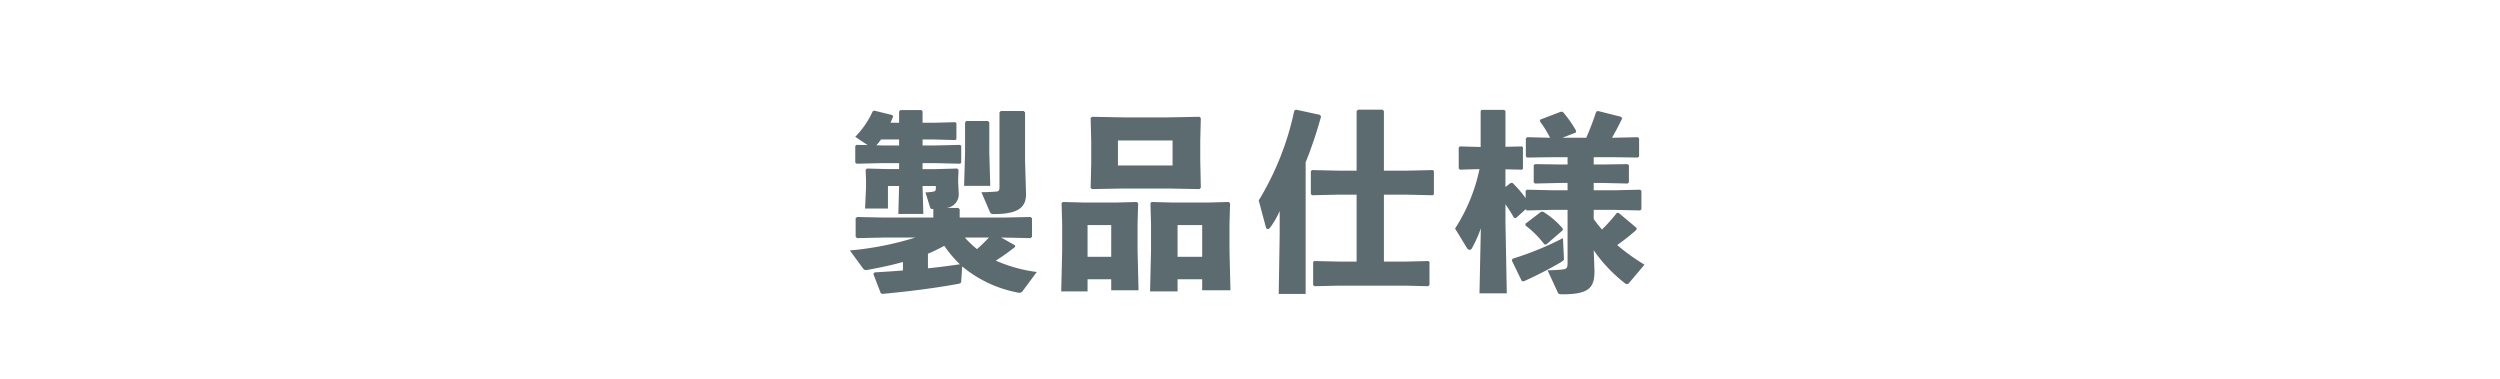 <svg xmlns="http://www.w3.org/2000/svg" xmlns:xlink="http://www.w3.org/1999/xlink" width="390" height="59.077" viewBox="0 0 390 59.077"><defs><clipPath id="a"><rect width="390" height="59.077" transform="translate(105 2236)" fill="#ffabab"/></clipPath></defs><g transform="translate(-105 -2236)" clip-path="url(#a)"><path d="M-54.24-23.7h-1.35c.15-.3.27-.63.42-.96l-.12-.24-2.82-.69-.24.09a13.908,13.908,0,0,1-2.73,3.99l1.92,1.29-1.74-.03-.18.18v2.58l.21.18,3.93-.09h2.7v.93h-1.77l-3.24-.09-.21.21.06,1.62v1.14l-.15,3.27h3.57v-3.51h1.74l-.12,4.35h3.9l-.12-4.35h2.07v.36c0,.42-.15.48-.54.54a8.11,8.11,0,0,1-1.08.09l.69,2.22c.12.36.18.39.54.39h.06l-.06.06v1.26h-7.71L-60.78-9l-.24.18v2.88l.21.24,4.2-.09h4.89a48.407,48.407,0,0,1-10.2,2.01l2.04,2.79a.624.624,0,0,0,.72.24c1.98-.36,3.81-.75,5.52-1.23V-.66c-1.41.12-2.85.21-4.41.3l-.21.24,1.17,3.03.24.09c4.2-.39,8.37-.93,11.79-1.56.36-.06.48-.12.51-.42l.15-2.31a19.164,19.164,0,0,0,8.67,4.08.668.668,0,0,0,.72-.18l2.25-3.03a23.132,23.132,0,0,1-6.39-1.77,36.637,36.637,0,0,0,3.03-2.16l-.06-.24-2.13-1.2h.36l4.23.09.21-.21V-8.79L-33.72-9l-4.23.09h-6.84V-10.2l-.21-.21h-1.86a2.131,2.131,0,0,0,1.92-2.28l-.09-1.8v-.24l.06-1.62-.21-.21-3.24.09h-2.16v-.93h2.04l3.81.09.18-.15V-20.1l-.18-.15-3.81.09h-2.04v-.93h1.74l3.36.09.18-.15v-2.49l-.18-.15-3.36.09h-1.74v-1.77l-.18-.21h-3.27l-.21.21Zm0,2.61v.93h-2.7l-.84-.03a10.509,10.509,0,0,0,.72-.9Zm14.01,15.3c-.6.63-1.2,1.23-1.86,1.8a15.27,15.27,0,0,1-1.89-1.8Zm-9.51,2.52c.87-.36,1.71-.78,2.55-1.23a18.448,18.448,0,0,0,2.43,2.88c-1.65.24-3.3.45-4.98.63Zm9.6-6.66c.15.39.3.48.63.48,3.87,0,5.07-1.05,5.07-3.12l-.15-5.22v-7.53l-.21-.21h-3.57l-.21.21v11.58c0,.6-.09.75-.54.78-.75.06-1.59.09-2.28.09Zm-.24-14.04h-3.36l-.21.21v4.68l-.15,5.22h4.08l-.15-5.22v-4.68ZM-6.96.72V2.43h4.41L-2.7-3.81V-7.83l.09-3.3-.21-.21-3.42.09h-5.13l-3.48-.09-.18.21.09,3.3v4.05l-.15,6.39h4.29V.72Zm0-3.51H-10.8V-7.74h3.84ZM-21.15.72V2.43h4.26l-.15-6.24V-7.83l.09-3.3-.21-.21-3.45.09h-4.62l-3.48-.09-.18.21.09,3.3v4.05l-.15,6.39h4.11V.72Zm0-3.51h-3.69V-7.74h3.69Zm1.83-10.65h7.11l4.83.09.21-.21-.09-4.29v-3.06l.09-3.51-.21-.21-4.83.09h-7.11l-4.83-.09-.21.21.09,3.72v3.36l-.09,3.78.21.21Zm-.78-3.6v-3.9h8.52v3.9Zm29.28-.48a65.963,65.963,0,0,0,2.4-7.14l-.15-.27-3.75-.81-.27.15A44.59,44.59,0,0,1,1.86-11.58L2.97-7.44c.06.21.15.33.3.33.12,0,.27-.09.42-.3A13.678,13.678,0,0,0,5.13-9.93v3.66L4.98,3h4.2Zm12.21,1.29v-9.3l-.21-.21H17.34l-.21.24v9.27h-3l-3.96-.09-.18.18v3.57l.21.18,3.93-.09h3V-2.04H14.49l-3.96-.09-.18.15v3.6l.21.18,3.93-.09H24.66l3.63.09.21-.21V-1.98l-.18-.15-3.66.09H21.39V-12.48h3.66l3.96.09.18-.15v-3.63l-.18-.15-3.96.09Zm14.91-.24A27.217,27.217,0,0,1,32.49-7.2l1.83,3a.581.581,0,0,0,.45.33.44.44,0,0,0,.36-.27,19.624,19.624,0,0,0,1.38-3.09L36.3,2.91h4.26L40.35-8.22v-2.76A24.85,24.85,0,0,1,41.7-8.85H42l1.5-1.35.21.18,3.93-.09h2.4v8.34c0,.72-.18.9-.81.96a21.918,21.918,0,0,1-2.31.12L48.48,2.7c.15.3.18.36.78.36,4.17,0,4.98-1.05,4.98-3.66l-.12-3.21a23.278,23.278,0,0,0,4.77,5.07.681.681,0,0,0,.42.21c.15,0,.27-.09.45-.33l2.28-2.7a32.7,32.7,0,0,1-4.26-3.06,35.372,35.372,0,0,0,3-2.37l.03-.3L58.02-9.63h-.3a24.962,24.962,0,0,1-2.31,2.58c-.45-.51-.87-1.05-1.29-1.62v-1.44h3.3l3.93.09.21-.18v-2.88l-.21-.18-3.93.09h-3.3v-1.14h1.35l3.93.09.21-.18v-2.67l-.21-.18-3.93.06H54.12v-1.14h2.94l3.93.06.21-.18v-2.79l-.21-.21-3.93.09h-.09c.54-.93,1.11-2.01,1.59-3.03l-.18-.24-3.57-.9-.3.09a42.2,42.2,0,0,1-1.56,4.08H49.23l2.1-.81.03-.3a17.942,17.942,0,0,0-2.07-2.94h-.33l-3.21,1.23v.3a16.208,16.208,0,0,1,1.56,2.52l-3.57-.09-.21.21v2.79l.21.18,4.08-.06h2.22v1.14H48.9l-3.93-.06-.21.18v2.67l.21.18,3.93-.09h1.14v1.14h-2.4l-3.93-.09-.21.18v1.14a17.3,17.3,0,0,0-2.04-2.37h-.3l-.81.63v-2.76l2.58.06.15-.15v-3.33l-.15-.15-2.58.06v-5.58l-.18-.18H36.63l-.15.18v5.61l-3.24-.09-.18.18v3.27l.21.18ZM49.29-6.93V-7.2A12.978,12.978,0,0,0,46.2-9.84l-.33.06-2.4,1.83v.27a15.465,15.465,0,0,1,2.97,2.97h.27ZM41.34-2.22,42.9.99l.27.06a59.806,59.806,0,0,0,5.79-2.97c.51-.33.54-.36.51-.75L49.32-5.7a47.793,47.793,0,0,1-7.86,3.21Z" transform="translate(299.5 2278.85)" fill="#5c6b70"/></g></svg>